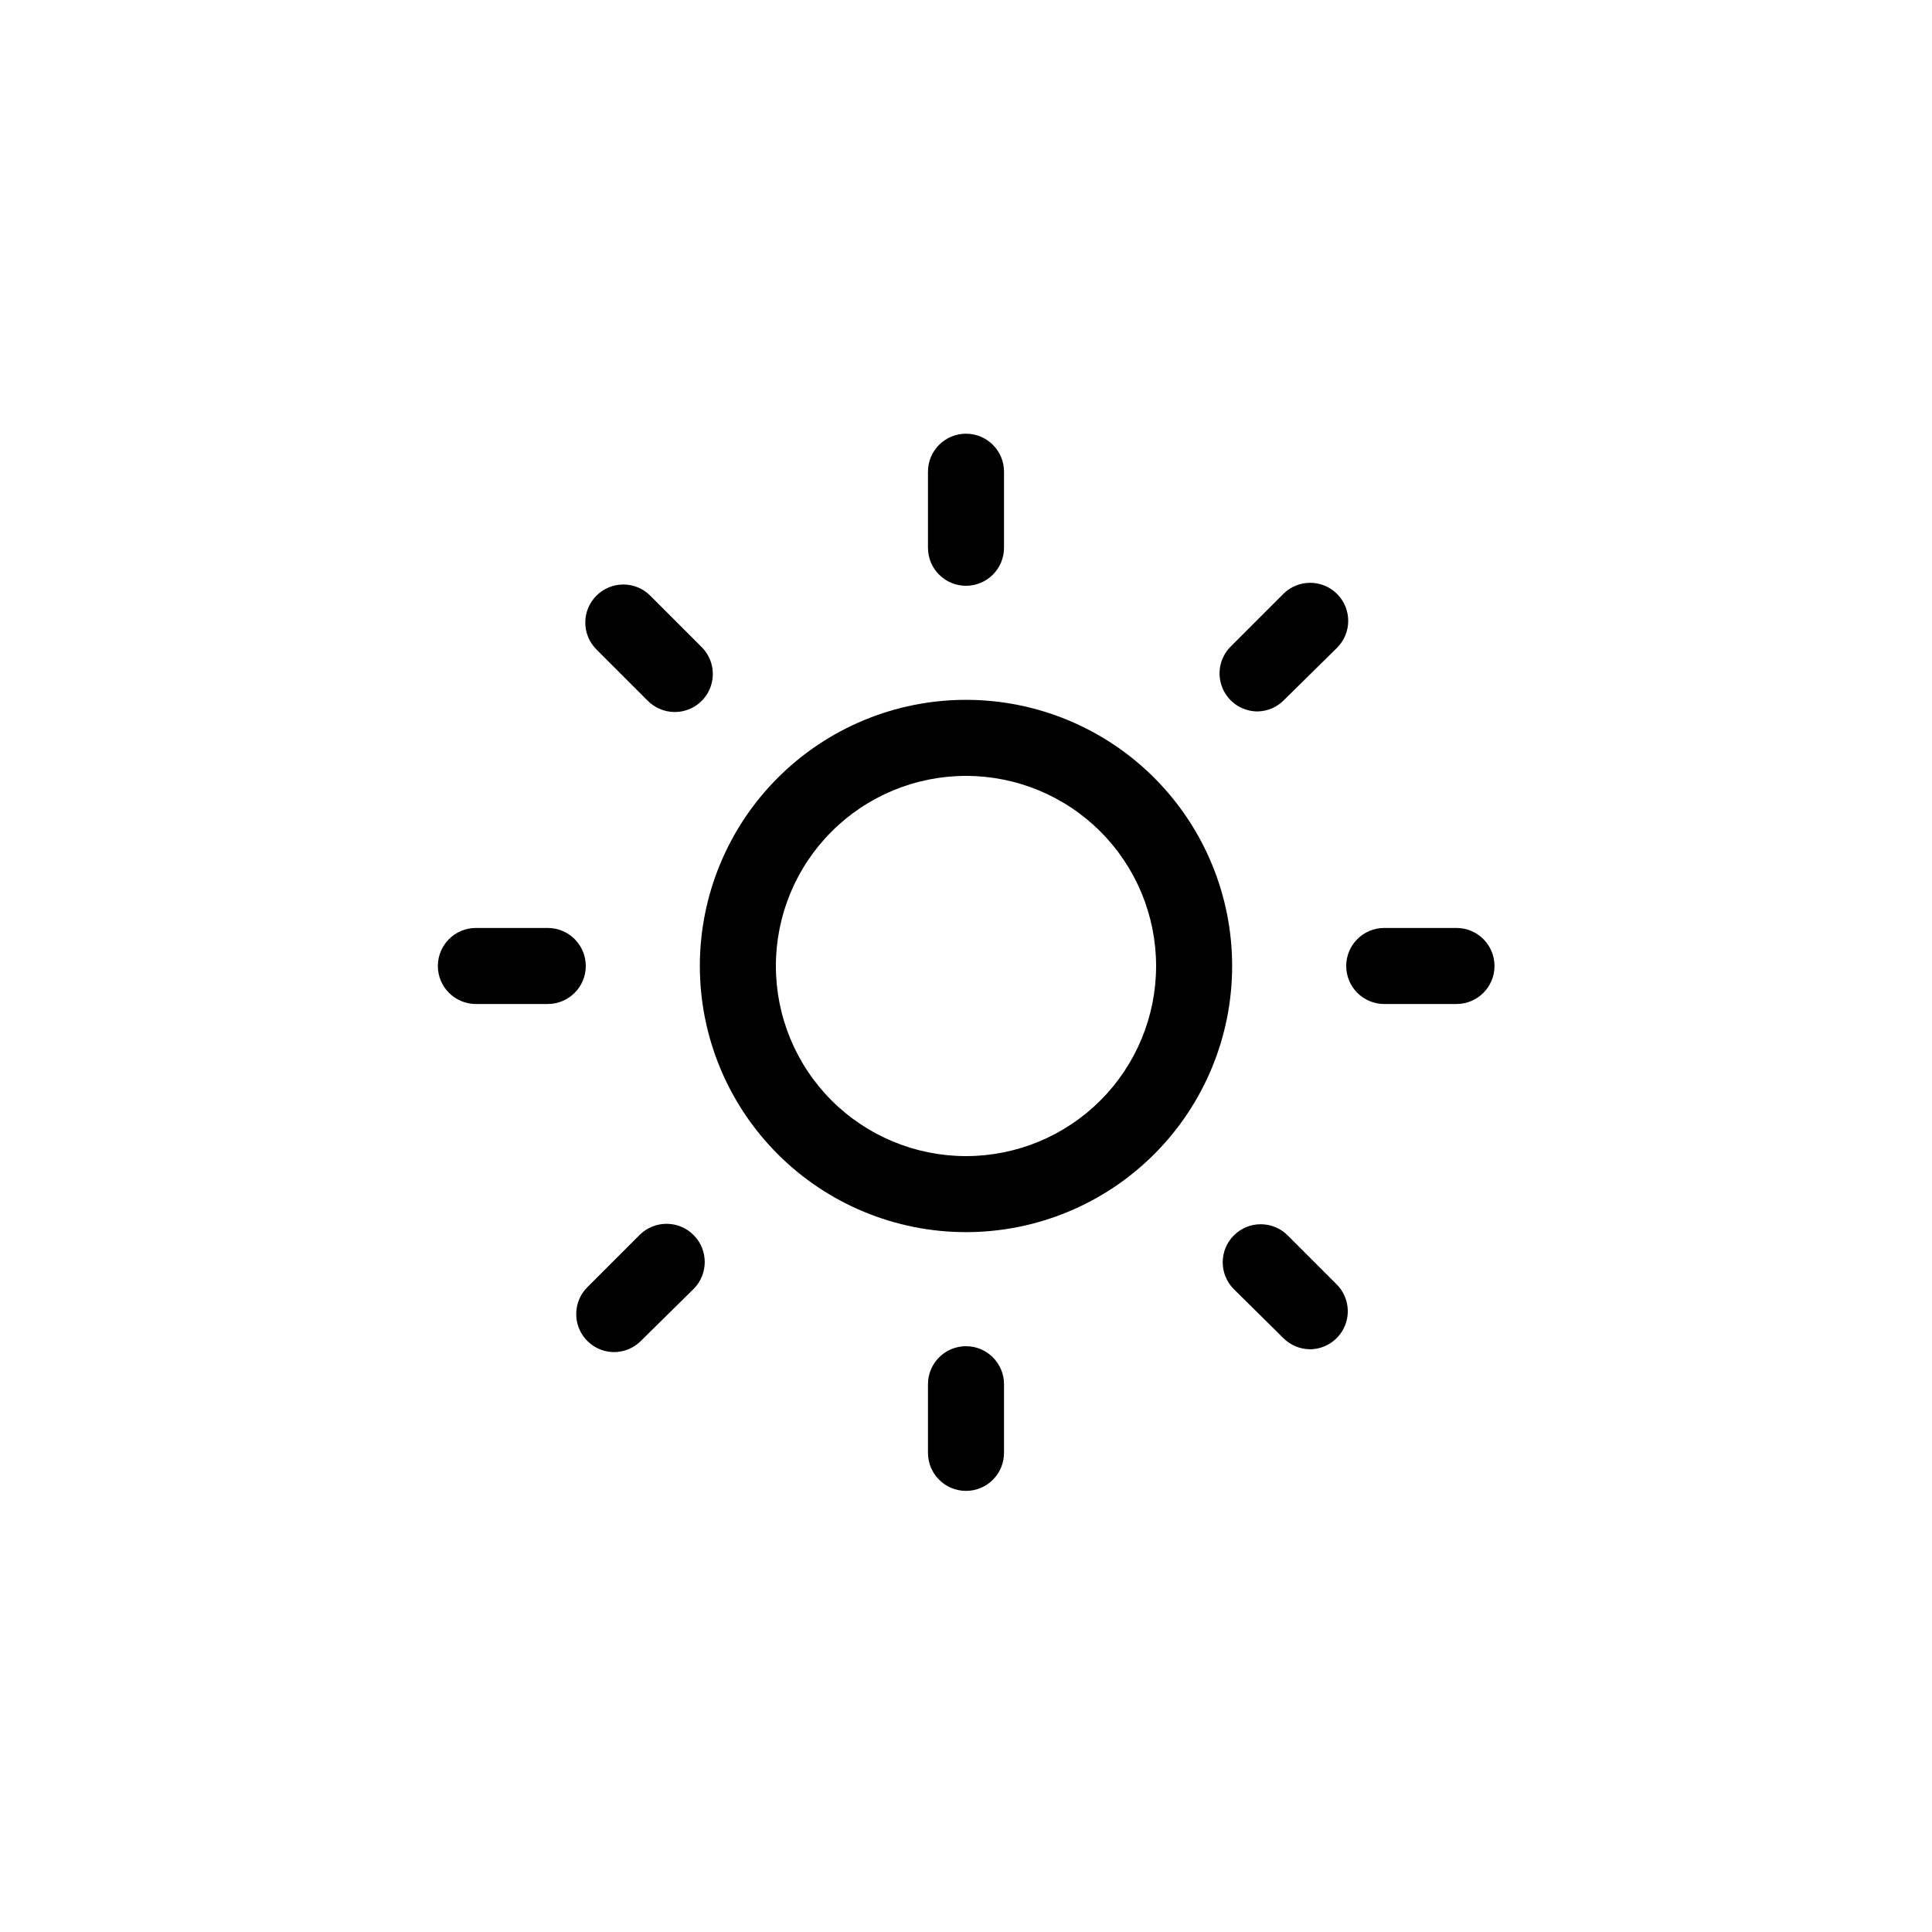 <?xml version="1.0" encoding="UTF-8"?>
<!-- Uploaded to: SVG Repo, www.svgrepo.com, Generator: SVG Repo Mixer Tools -->
<svg fill="#000000" width="800px" height="800px" version="1.1" viewBox="144 144 512 512" xmlns="http://www.w3.org/2000/svg">
 <g>
  <path d="m400 470.53c-18.707 0-36.648-7.43-49.875-20.656-13.23-13.23-20.66-31.168-20.66-49.875s7.43-36.648 20.66-49.875c13.227-13.23 31.168-20.66 49.875-20.66s36.645 7.43 49.875 20.66c13.227 13.227 20.656 31.168 20.656 49.875s-7.43 36.645-20.656 49.875c-13.23 13.227-31.168 20.656-49.875 20.656zm0-120.91c-13.363 0-26.18 5.309-35.625 14.758-9.449 9.445-14.758 22.262-14.758 35.625 0 13.359 5.309 26.176 14.758 35.625 9.445 9.445 22.262 14.754 35.625 14.754 13.359 0 26.176-5.309 35.625-14.754 9.445-9.449 14.754-22.266 14.754-35.625 0-13.363-5.309-26.18-14.754-35.625-9.449-9.449-22.266-14.758-35.625-14.758z"/>
  <path d="m400 539.1c-5.566 0-10.078-4.512-10.078-10.078v-18.188c0-5.562 4.512-10.074 10.078-10.074 5.562 0 10.074 4.512 10.074 10.074v18.035c0.039 2.699-1.004 5.301-2.898 7.227-1.891 1.922-4.477 3.004-7.176 3.004z"/>
  <path d="m400 299.24c-5.566 0-10.078-4.512-10.078-10.078v-20.152c0-5.566 4.512-10.074 10.078-10.074 5.562 0 10.074 4.508 10.074 10.074v20.152c0 2.672-1.062 5.234-2.949 7.125-1.891 1.891-4.453 2.953-7.125 2.953z"/>
  <path d="m529.98 410.07h-19.145c-5.562 0-10.074-4.512-10.074-10.074 0-5.566 4.512-10.078 10.074-10.078h19.145c5.566 0 10.078 4.512 10.078 10.078 0 5.562-4.512 10.074-10.078 10.074z"/>
  <path d="m289.16 410.07h-19.043c-5.566 0-10.078-4.512-10.078-10.074 0-5.566 4.512-10.078 10.078-10.078h19.043c5.566 0 10.078 4.512 10.078 10.078 0 5.562-4.512 10.074-10.078 10.074z"/>
  <path d="m306.74 502.32c-4.062-0.016-7.715-2.469-9.27-6.223-1.551-3.754-0.695-8.074 2.168-10.957l13.906-13.906-0.004 0.004c3.981-3.926 10.387-3.879 14.309 0.102 3.926 3.977 3.879 10.383-0.098 14.305l-13.906 13.707c-1.883 1.891-4.438 2.961-7.106 2.969z"/>
  <path d="m477.23 332.54c-4.062-0.02-7.719-2.473-9.27-6.227-1.555-3.754-0.699-8.074 2.164-10.953l13.957-13.957c3.938-3.938 10.32-3.938 14.258 0s3.938 10.32 0 14.258l-14.008 13.805c-1.863 1.93-4.422 3.035-7.102 3.074z"/>
  <path d="m322.77 332.69c-2.668-0.012-5.223-1.082-7.106-2.973l-13.602-13.602v-0.004c-3.938-3.938-3.938-10.32 0-14.258s10.32-3.938 14.258 0l13.602 13.602v0.004c2.906 2.883 3.781 7.234 2.211 11.016-1.57 3.781-5.269 6.238-9.363 6.215z"/>
  <path d="m491.19 501.57c-2.668-0.012-5.223-1.082-7.102-2.973l-13.102-12.949c-3.938-3.938-3.938-10.32 0-14.258s10.32-3.938 14.258 0l13.102 13.102c2.797 2.894 3.606 7.18 2.047 10.895-1.555 3.715-5.176 6.148-9.203 6.184z"/>
 </g>
</svg>